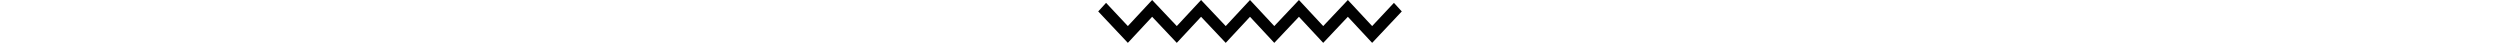 <?xml version="1.0" encoding="utf-8"?>
<svg version="1.1" xmlns="http://www.w3.org/2000/svg" xmlns:xlink="http://www.w3.org/1999/xlink" x="0px" y="0px"
	 viewBox="0 0 700 12" width="700" height="12" xml:space="preserve">
<polygon points="390.3,0.8 384.2,7.3 377.4,0 370.5,7.3 363.7,0 356.8,7.3 350,0 343.2,7.3 336.3,0 329.5,7.3 322.6,0 315.8,7.3
	309.7,0.8 307.5,3.2 315.8,12 322.6,4.7 329.5,12 336.3,4.7 343.2,12 350,4.7 356.8,12 363.7,4.7 370.5,12 377.4,4.7 384.2,12
	392.5,3.2 "/>
</svg>
